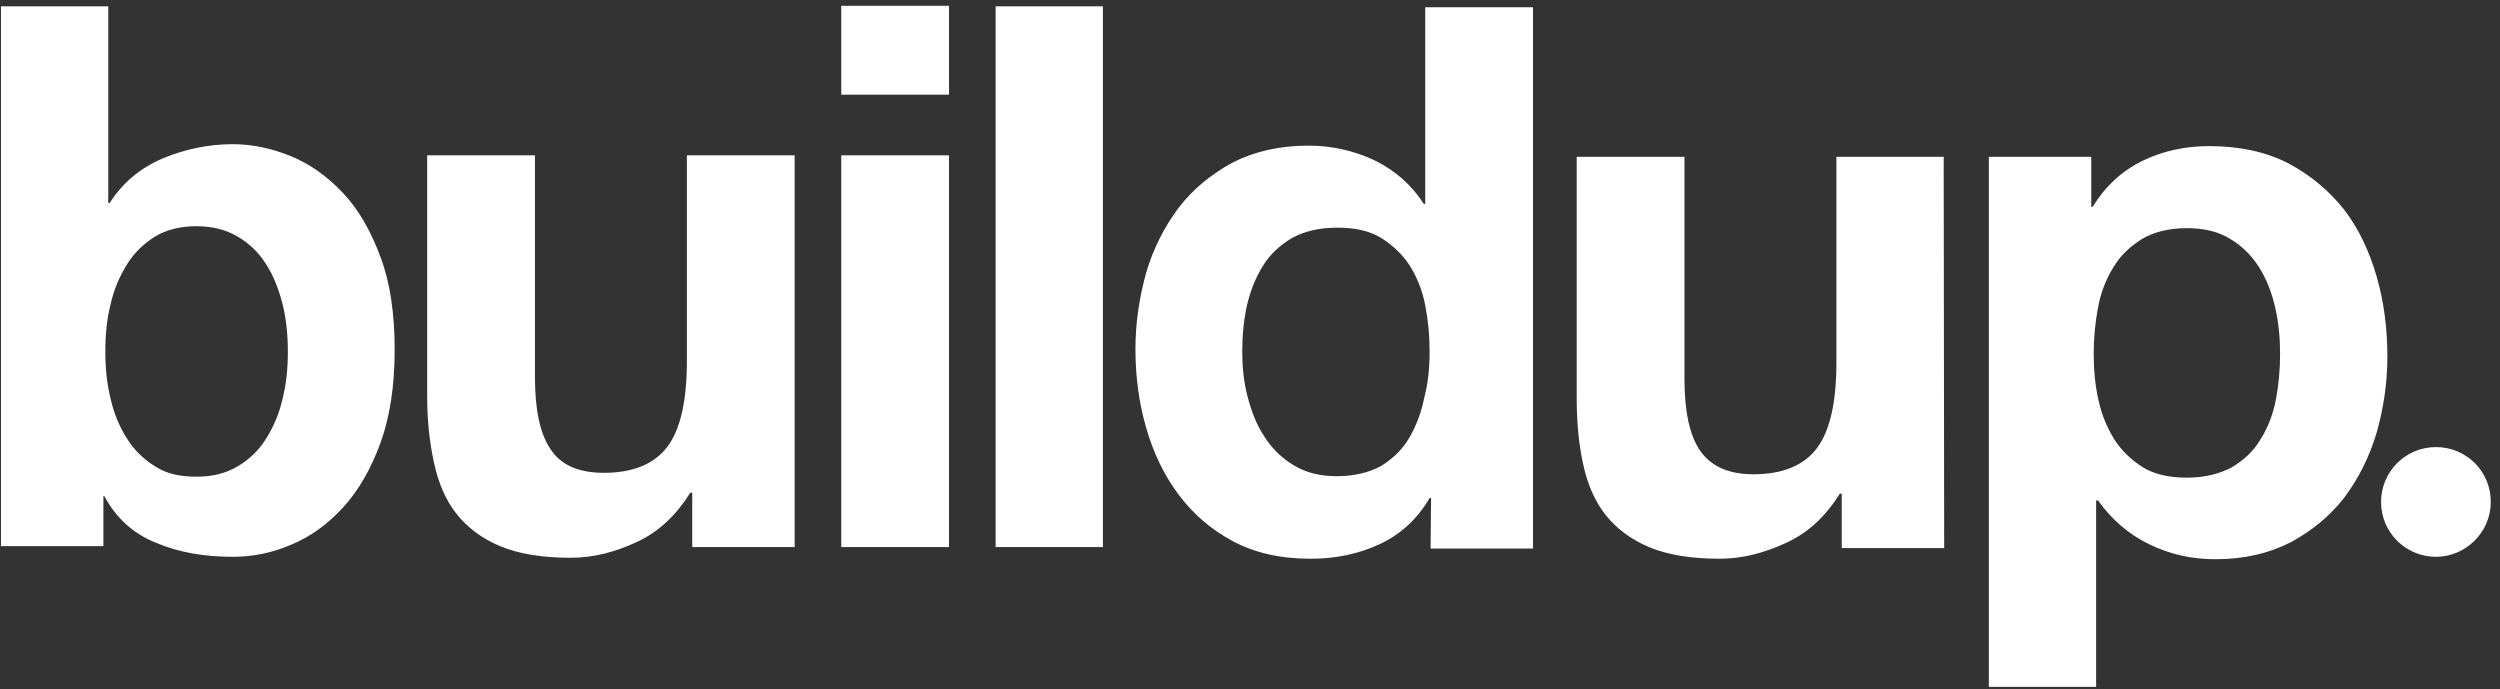 <?xml version="1.0" encoding="utf-8"?>
<!-- Generator: Adobe Illustrator 26.3.1, SVG Export Plug-In . SVG Version: 6.00 Build 0)  -->
<svg version="1.1" id="layer" xmlns="http://www.w3.org/2000/svg" xmlns:xlink="http://www.w3.org/1999/xlink" x="0px" y="0px"
	 viewBox="0 0 515 142" style="enable-background:new 0 0 515 142;" xml:space="preserve">
<rect x="0" y="0" width="515" height="142" fill="#333333" stroke="none"/>
<style type="text/css">
	.st0{fill:#FFFFFF;}
</style>
<path class="st0" d="M59.3,72.5c0-3.4-0.3-6.7-1.1-9.9c-0.8-3.1-1.9-5.9-3.4-8.2c-1.5-2.4-3.5-4.3-5.9-5.7c-2.4-1.4-5.2-2.1-8.4-2.1
	c-3.3,0-6.2,0.7-8.5,2.1s-4.3,3.3-5.8,5.7c-1.5,2.4-2.7,5.1-3.4,8.2c-0.8,3.1-1.1,6.4-1.1,9.9c0,3.3,0.3,6.5,1.1,9.7
	c0.7,3.1,1.9,5.9,3.4,8.2c1.5,2.4,3.5,4.3,5.8,5.7c2.3,1.5,5.1,2.1,8.5,2.1c3.3,0,6-0.7,8.4-2.1s4.4-3.3,5.9-5.7
	c1.5-2.4,2.7-5.1,3.4-8.2C59,79,59.3,75.8,59.3,72.5z M0.2,1.3h22.1v40.5h0.3c2.7-4.2,6.3-7.2,11-9.2c4.6-1.9,9.4-2.9,14.4-2.9
	c4,0,8.1,0.9,12,2.5s7.5,4.2,10.7,7.6s5.7,7.8,7.7,13.2c2,5.3,2.9,11.7,2.9,19.1s-1,13.8-2.9,19.1c-2,5.4-4.5,9.8-7.7,13.3
	s-6.8,6.1-10.7,7.7c-3.9,1.7-8,2.5-12,2.5c-5.9,0-11.2-0.9-15.9-2.9c-4.7-1.9-8.2-5.1-10.6-9.6h-0.2v10.3H0.2V1.3 M163.7,112.7
	h-21.1v-11.2h-0.4c-2.8,4.5-6.4,8-10.9,10.1s-9,3.3-13.7,3.3c-5.9,0-10.8-0.8-14.6-2.4s-6.8-3.9-9-6.7c-2.2-2.8-3.7-6.3-4.6-10.5
	c-0.9-4.1-1.4-8.7-1.4-13.6V32h22.2v45.6c0,6.7,1,11.7,3.2,14.9c2.1,3.3,5.8,4.9,11,4.9c6,0,10.4-1.8,13.1-5.4c2.7-3.6,4-9.5,4-17.7
	V32h22.2V112.7 M173.3,32h22.2v80.7h-22.2V32z M195.5,19.5h-22.2V1.2h22.2V19.5 M205.1,1.3h22.1v111.4h-22.1V1.3z M294.5,72.4
	c0-3.3-0.3-6.4-0.9-9.5s-1.7-5.8-3.2-8.2c-1.5-2.3-3.5-4.2-5.9-5.7c-2.5-1.5-5.4-2.1-9-2.1c-3.7,0-6.7,0.7-9.3,2.1
	c-2.5,1.5-4.5,3.3-6,5.7c-1.5,2.4-2.6,5.1-3.3,8.1c-0.7,3.1-1,6.3-1,9.6c0,3.1,0.3,6.3,1.1,9.3c0.8,3.1,1.9,5.9,3.5,8.3
	c1.6,2.5,3.7,4.5,6.1,5.9c2.5,1.5,5.4,2.2,8.8,2.2c3.6,0,6.7-0.8,9.1-2.1c2.4-1.5,4.4-3.4,5.8-5.8s2.5-5.2,3.1-8.3
	C294.2,78.9,294.5,75.7,294.5,72.4z M294.8,102.6h-0.3c-2.6,4.4-6,7.5-10.3,9.5s-9,3-14.2,3c-6.2,0-11.5-1.2-16-3.6
	s-8.2-5.6-11.2-9.6s-5.2-8.6-6.7-13.8c-1.5-5.2-2.2-10.6-2.2-16.2c0-5.4,0.8-10.6,2.2-15.7c1.5-5.1,3.8-9.5,6.7-13.4
	c3-3.9,6.7-6.9,11.1-9.3c4.5-2.3,9.7-3.5,15.6-3.5c4.8,0,9.3,1,13.6,3c4.3,2.1,7.7,5.1,10.2,9h0.3V1.5h22.2V113h-21.1L294.8,102.6
	 M400.5,112.9h-21.1v-11.2H379c-2.8,4.5-6.4,8-11,10.1c-4.5,2.1-9.1,3.3-13.7,3.3c-5.9,0-10.8-0.8-14.6-2.4c-3.8-1.6-6.8-3.9-9-6.7
	c-2.2-2.8-3.7-6.3-4.6-10.5c-0.9-4.1-1.3-8.7-1.3-13.6V32.3H347v45.6c0,6.7,1,11.7,3.2,14.9s5.8,4.9,11,4.9c6,0,10.4-1.8,13.1-5.4
	s4-9.5,4-17.7V32.3h22.1L400.5,112.9 M450.5,98.4c3.7,0,6.7-0.8,9.2-2.1c2.5-1.5,4.5-3.3,5.9-5.7c1.5-2.3,2.6-5.1,3.2-8.1
	c0.6-3.1,0.9-6.3,0.9-9.6c0-3.3-0.3-6.4-1-9.5s-1.8-5.9-3.3-8.3s-3.6-4.5-6-5.9c-2.4-1.5-5.4-2.2-9-2.2c-3.6,0-6.7,0.8-9.1,2.2
	c-2.4,1.5-4.5,3.4-5.9,5.8c-1.5,2.4-2.6,5.1-3.2,8.3c-0.6,3.2-0.9,6.3-0.9,9.6c0,3.3,0.3,6.5,1,9.6s1.8,5.7,3.3,8.1
	c1.5,2.3,3.5,4.2,5.9,5.7C443.8,97.7,446.8,98.4,450.5,98.4L450.5,98.4z M409.7,32.3h21.1v10.3h0.3c2.7-4.4,6.2-7.5,10.3-9.5
	c4.2-2,8.7-3,13.7-3c6.3,0,11.8,1.2,16.4,3.6c4.5,2.4,8.3,5.6,11.4,9.5c3,3.9,5.2,8.6,6.7,13.8s2.2,10.7,2.2,16.5
	c0,5.4-0.8,10.6-2.2,15.6c-1.5,5-3.7,9.4-6.6,13.3c-3,3.9-6.7,6.9-11.1,9.3c-4.5,2.3-9.6,3.5-15.5,3.5c-4.9,0-9.4-1-13.7-3.1
	c-4.3-2.1-7.7-5.1-10.5-9h-0.4v38.4h-22.1L409.7,32.3 M501.8,92.1c-6.3,0-11.3,5.1-11.3,11.3c0,6.3,5.1,11.3,11.3,11.3
	s11.3-5.1,11.3-11.3C513.1,97.1,508.1,92.1,501.8,92.1z"/>
</svg>
